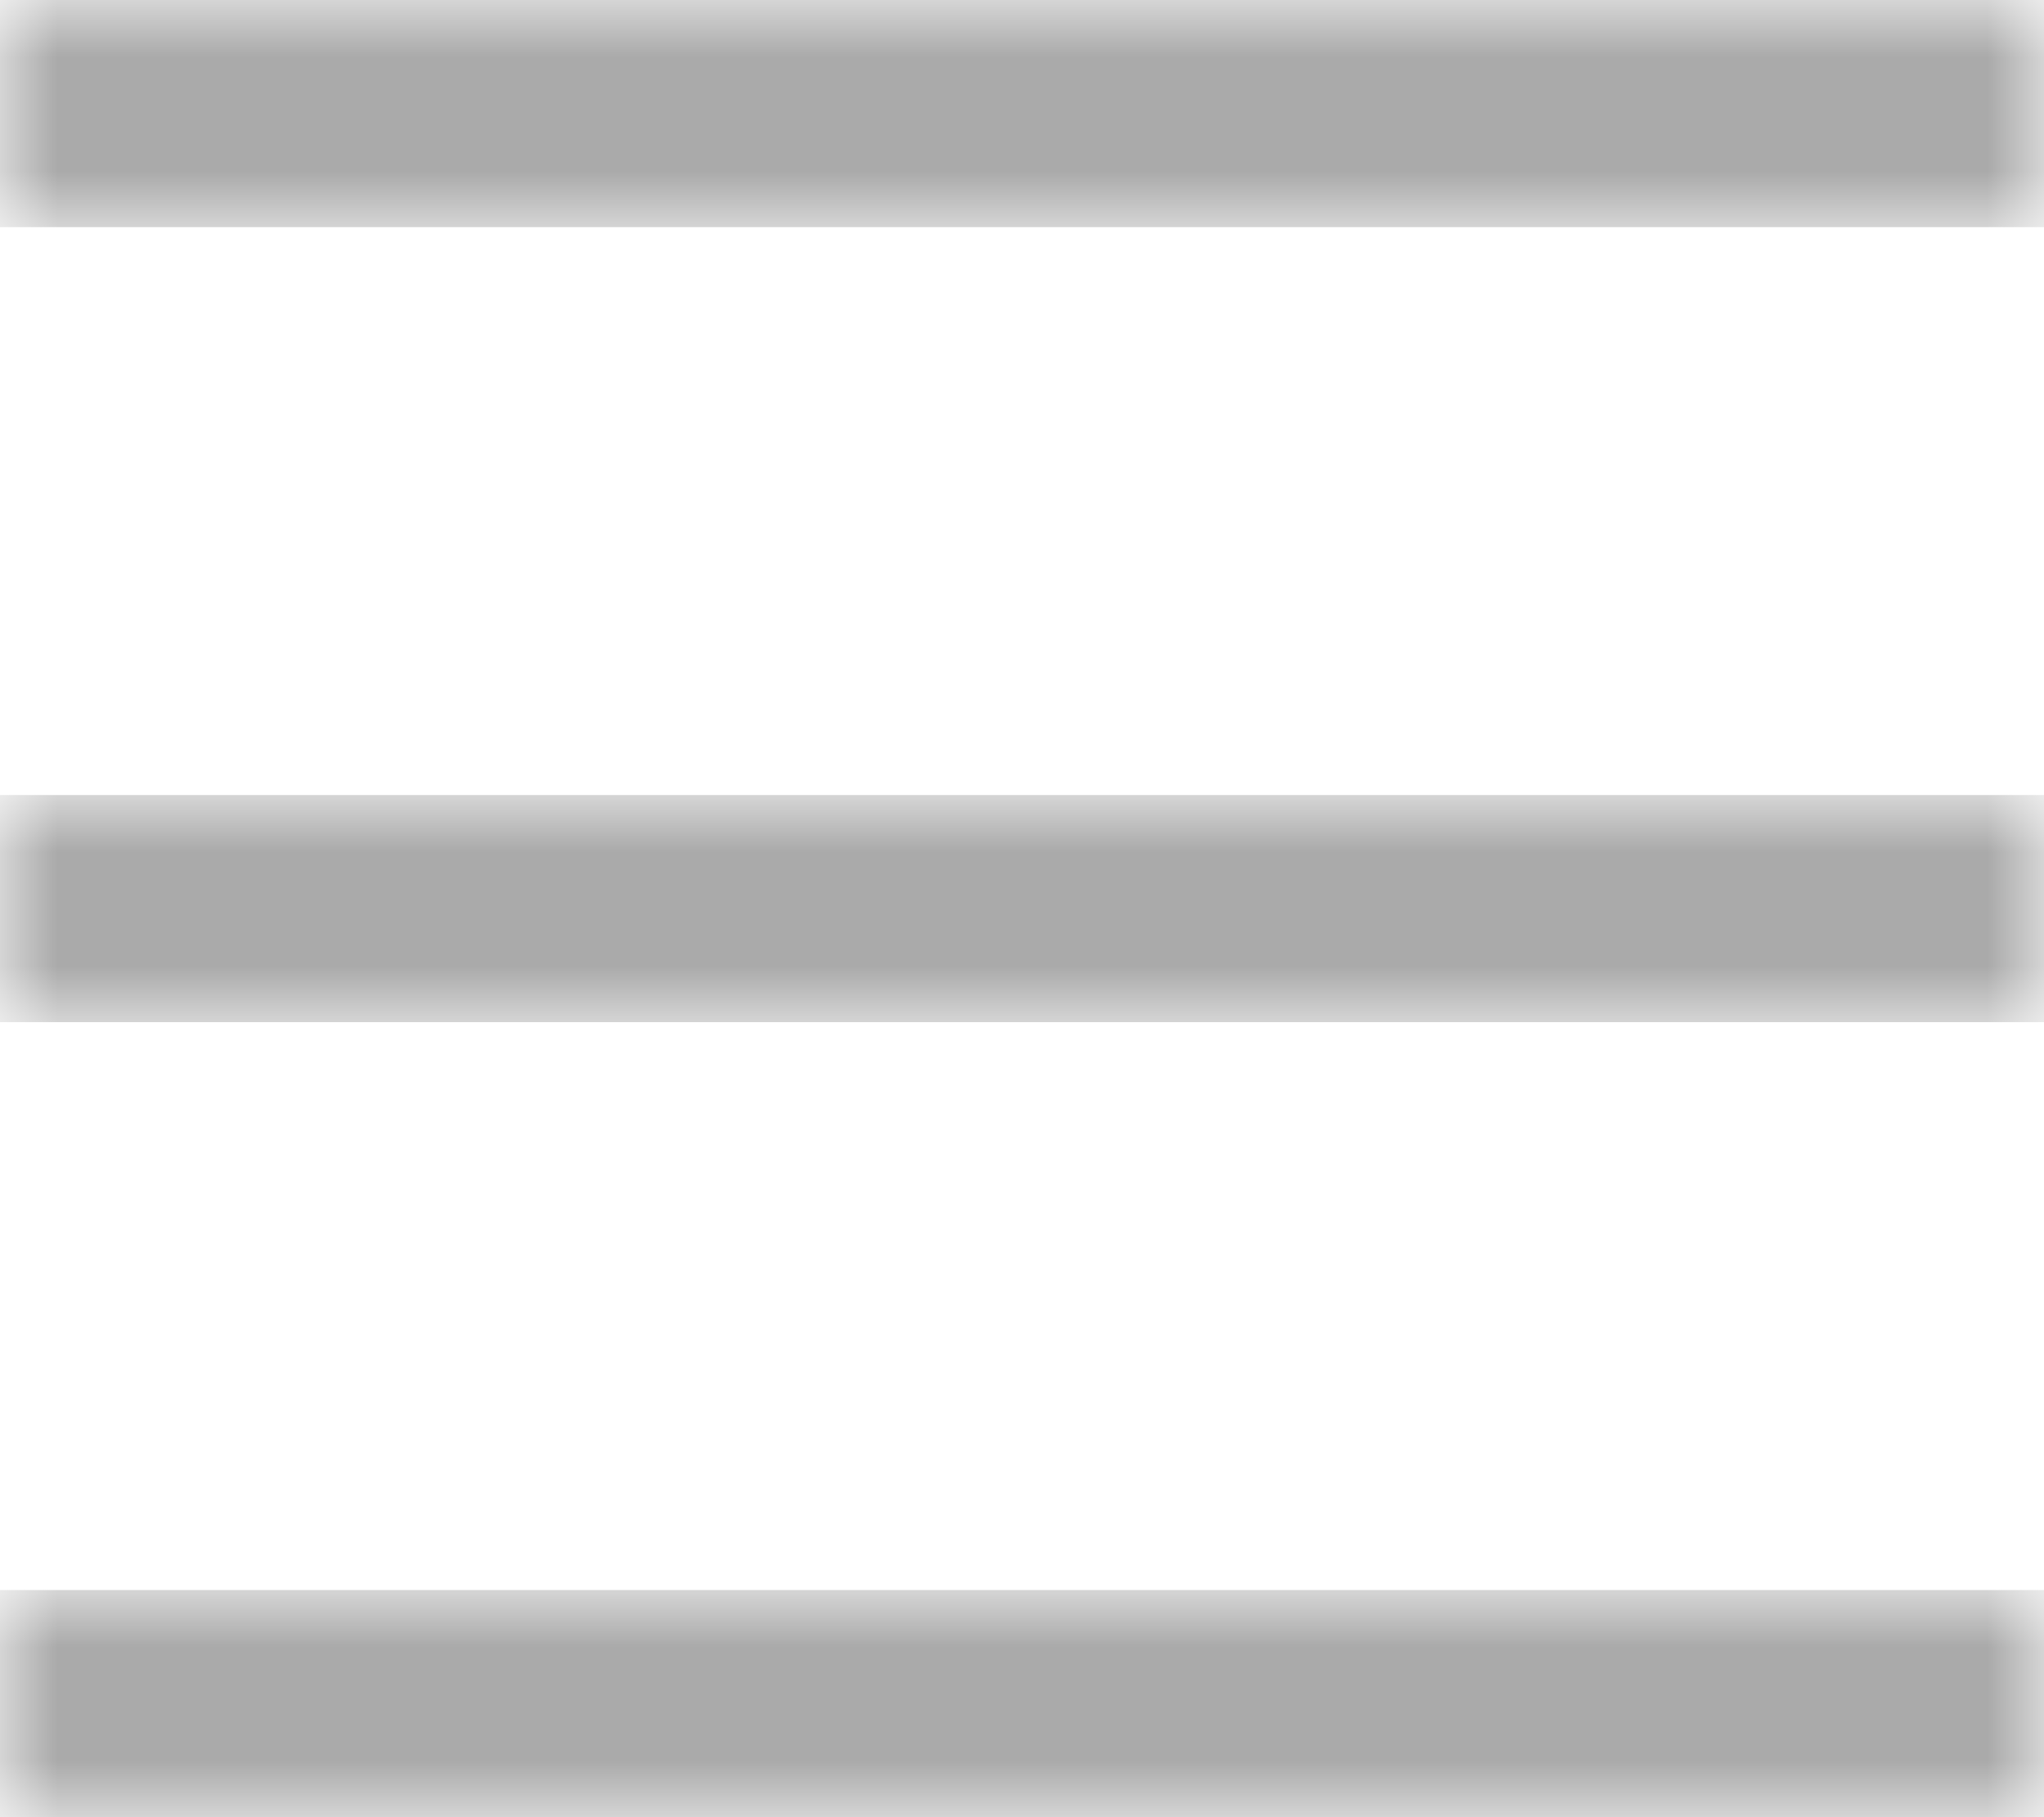 <svg xmlns="http://www.w3.org/2000/svg" width="18" height="16" viewBox="0 0 18 16" fill="none">
  <mask id="mask0_5159_16315" style="mask-type:alpha" maskUnits="userSpaceOnUse" x="0" y="0" width="18" height="16">
    <path d="M18 14V16H0V14H18ZM18 7V9H0V7H18ZM18 0V2H0V0H18Z" fill="white"/>
  </mask>
  <g mask="url(#mask0_5159_16315)">
    <path d="M18 14V16H0V14H18ZM18 7V9H0V7H18ZM18 0V2H0V0H18Z" fill="#AAAAAA"/>
  </g>
</svg>
